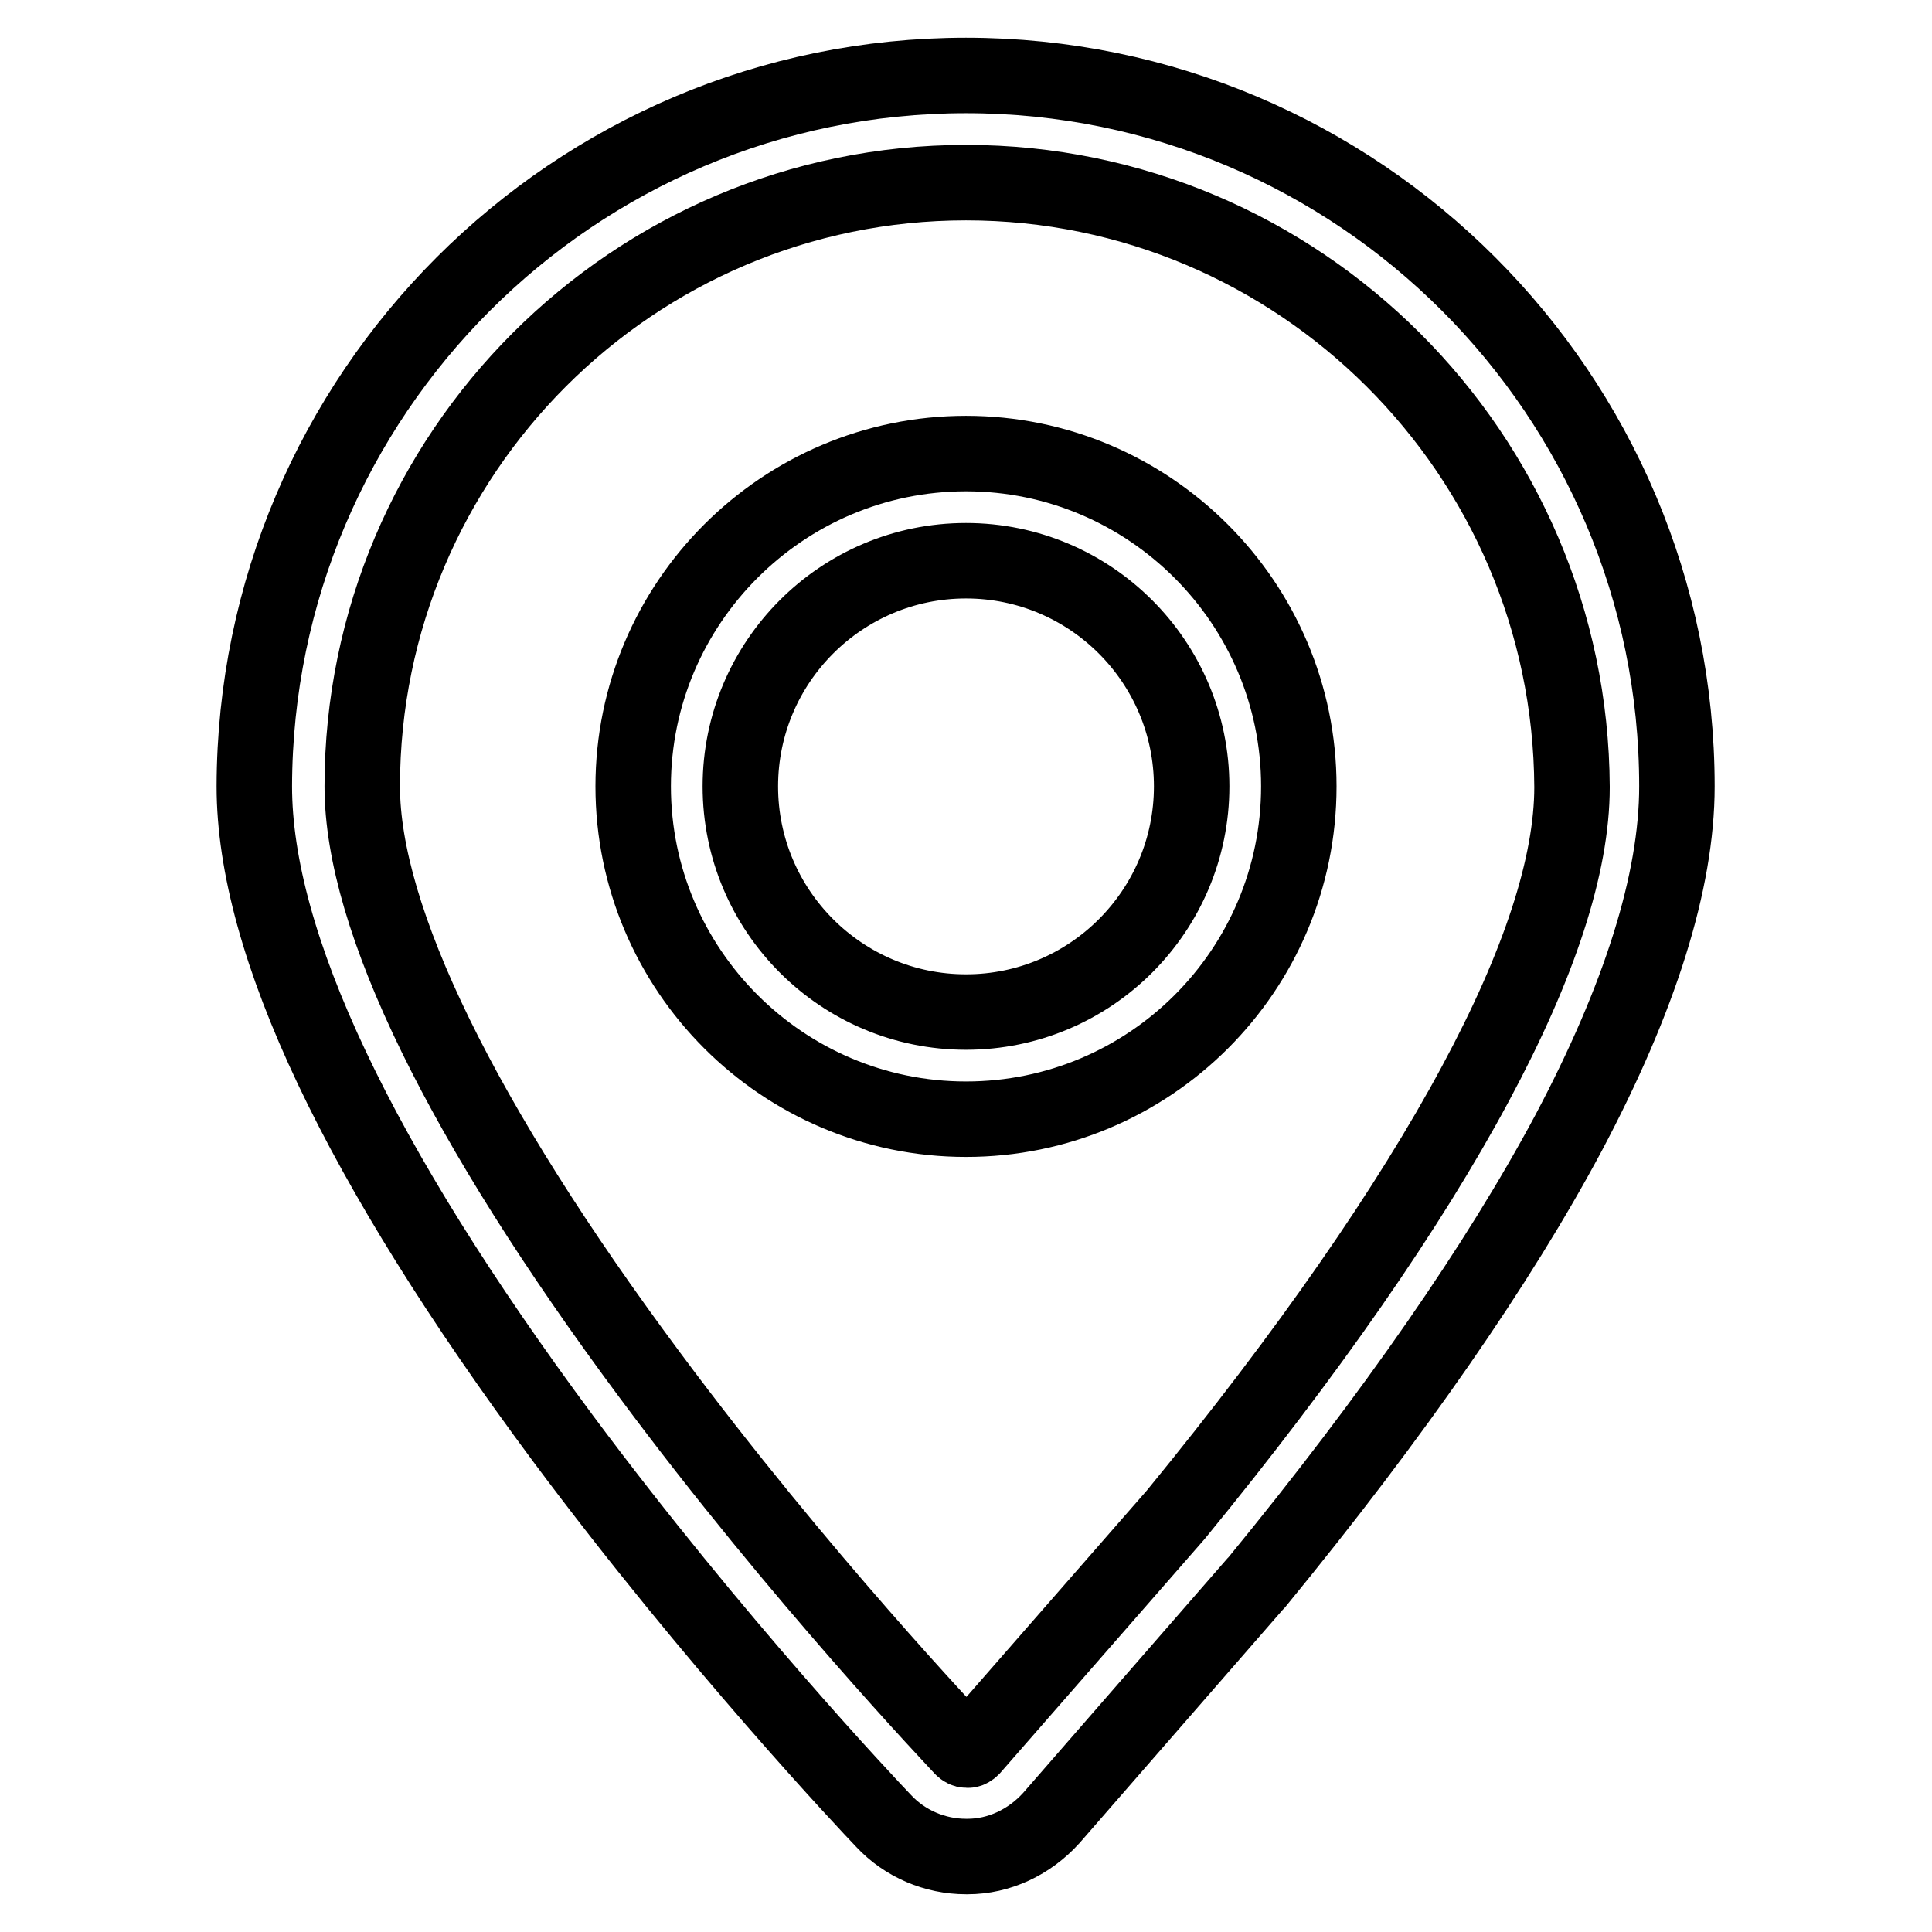 <?xml version="1.0" encoding="utf-8"?>
<!-- Svg Vector Icons : http://www.onlinewebfonts.com/icon -->
<!DOCTYPE svg PUBLIC "-//W3C//DTD SVG 1.1//EN" "http://www.w3.org/Graphics/SVG/1.1/DTD/svg11.dtd">
<svg version="1.1" xmlns="http://www.w3.org/2000/svg" xmlns:xlink="http://www.w3.org/1999/xlink" x="0px" y="0px" viewBox="0 0 256 256" enable-background="new 0 0 256 256" xml:space="preserve">
<g> <path stroke-width="10" fill-opacity="0" stroke="#000000"  d="M128.2,246H128c-4.1,0-8.1-1.7-10.9-4.7c-2.2-2.3-22.4-23.7-42.5-50.7c-27.1-36.5-40.9-65.6-40.9-86.4 C33.8,52.3,76,10,128,10c52,0,94.2,42.3,94.2,94.2c0,12.6-4.9,28.1-14.4,46c-9.2,17.2-23.1,37.3-41.3,59.5l-0.2,0.2l-27,31 C136.4,244.1,132.4,246,128.2,246L128.2,246z M128,24.2C83.9,24.2,48,60.1,48,104.2c0,17.5,13.2,44.5,38.1,78 c19.9,26.8,40.5,48.4,41.4,49.4c0.2,0.2,0.4,0.3,0.6,0.3h0.2c0.1,0,0.3-0.1,0.5-0.3l27-30.9c17.6-21.5,30.9-40.7,39.7-57.1 c8.5-15.8,12.8-29,12.8-39.3C208.1,60.1,172.1,24.2,128,24.2L128,24.2z M128,148.3c-24.3,0-44.1-19.8-44.1-44.1 c0-24.3,19.8-44.1,44.1-44.1s44.1,19.8,44.1,44.1C172.1,128.6,152.3,148.3,128,148.3z M128,74.3c-16.5,0-29.9,13.4-29.9,29.9 s13.4,29.9,29.9,29.9c16.5,0,29.9-13.4,29.9-29.9S144.5,74.3,128,74.3L128,74.3z"/></g>
</svg>